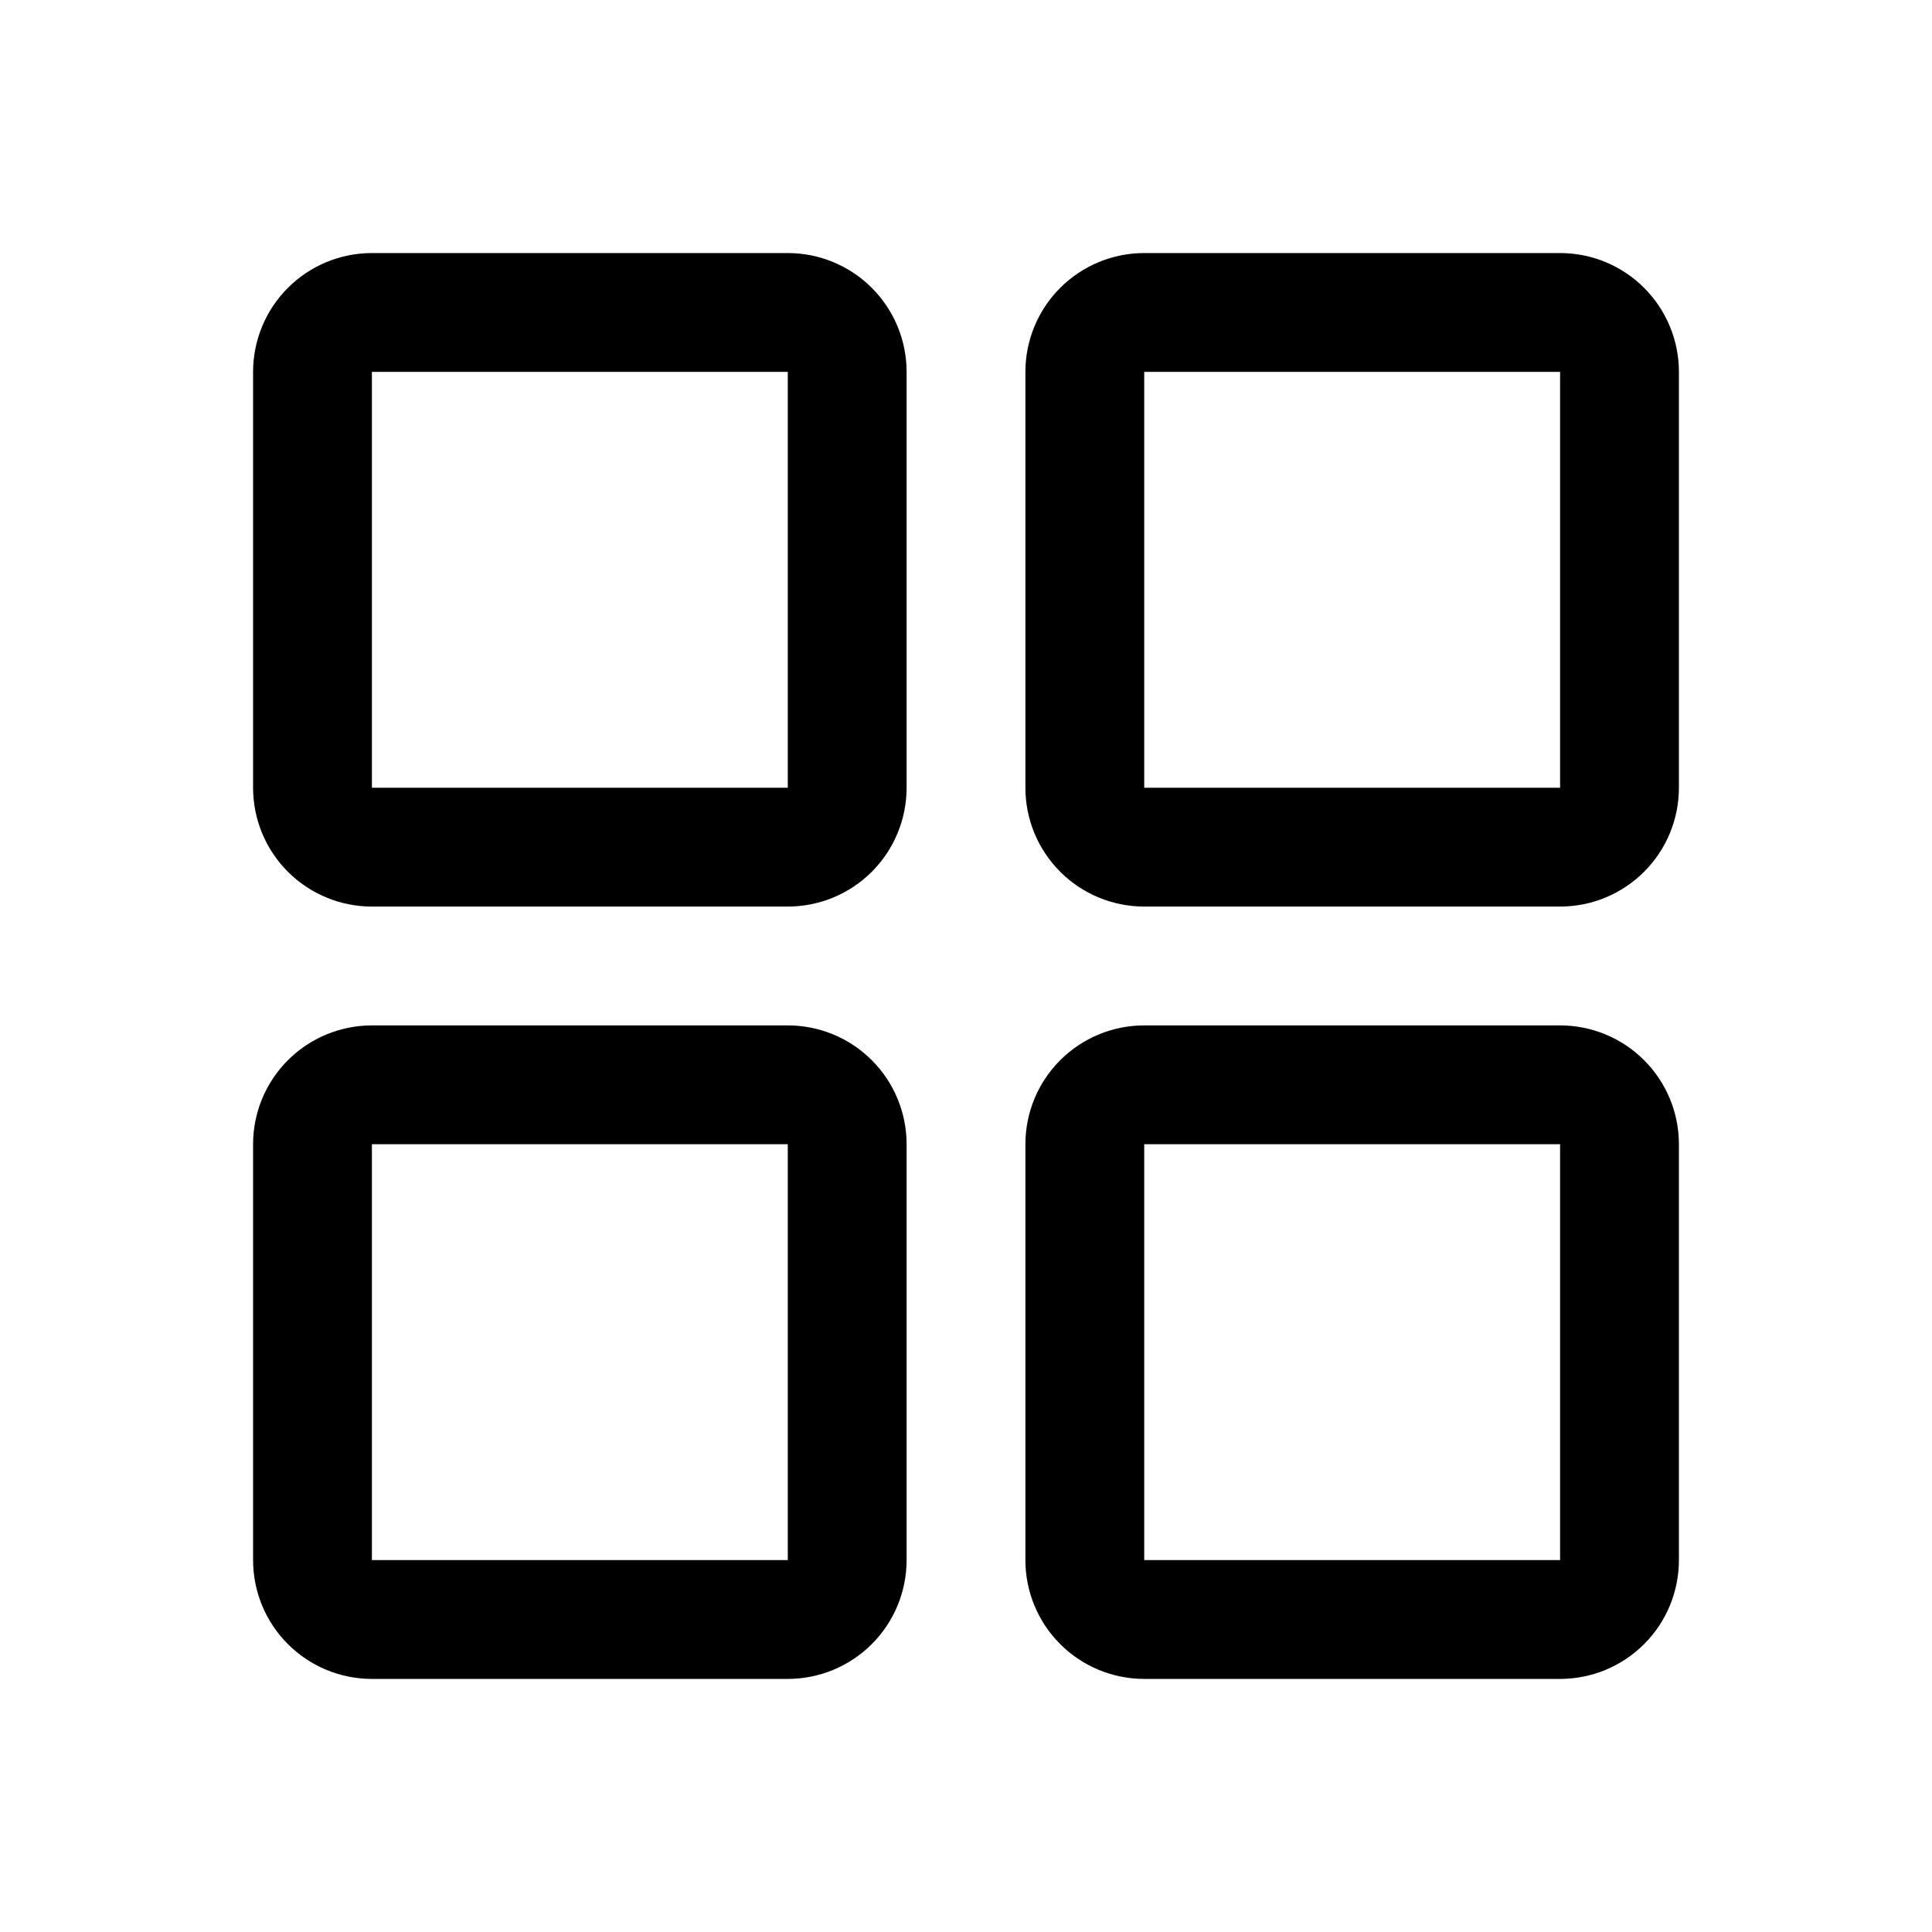 <?xml version="1.0" encoding="UTF-8"?>
<!-- Uploaded to: SVG Repo, www.svgrepo.com, Generator: SVG Repo Mixer Tools -->
<svg fill="#000000" width="800px" height="800px" version="1.1" viewBox="144 144 512 512" xmlns="http://www.w3.org/2000/svg">
 <g>
  <path d="m352.77 384.25h-110.21c-8.352 0-16.359-3.316-22.266-9.223s-9.223-13.914-9.223-22.266v-110.21c0-8.352 3.316-16.359 9.223-22.266s13.914-9.223 22.266-9.223h110.21c8.352 0 16.359 3.316 22.266 9.223s9.223 13.914 9.223 22.266v110.21c0 8.352-3.316 16.359-9.223 22.266s-13.914 9.223-22.266 9.223zm-110.21-141.7v110.21h110.21v-110.21z"/>
  <path d="m557.44 384.25h-110.21c-8.352 0-16.359-3.316-22.266-9.223s-9.223-13.914-9.223-22.266v-110.21c0-8.352 3.316-16.359 9.223-22.266s13.914-9.223 22.266-9.223h110.21c8.352 0 16.363 3.316 22.266 9.223 5.906 5.906 9.223 13.914 9.223 22.266v110.21c0 8.352-3.316 16.359-9.223 22.266-5.902 5.906-13.914 9.223-22.266 9.223zm-110.21-141.7v110.21h110.21v-110.21z"/>
  <path d="m352.77 588.93h-110.21c-8.352 0-16.359-3.316-22.266-9.223-5.906-5.902-9.223-13.914-9.223-22.266v-110.21c0-8.352 3.316-16.359 9.223-22.266s13.914-9.223 22.266-9.223h110.21c8.352 0 16.359 3.316 22.266 9.223s9.223 13.914 9.223 22.266v110.21c0 8.352-3.316 16.363-9.223 22.266-5.906 5.906-13.914 9.223-22.266 9.223zm-110.21-141.7v110.21h110.21v-110.21z"/>
  <path d="m557.44 588.93h-110.21c-8.352 0-16.359-3.316-22.266-9.223-5.906-5.902-9.223-13.914-9.223-22.266v-110.21c0-8.352 3.316-16.359 9.223-22.266s13.914-9.223 22.266-9.223h110.21c8.352 0 16.363 3.316 22.266 9.223 5.906 5.906 9.223 13.914 9.223 22.266v110.21c0 8.352-3.316 16.363-9.223 22.266-5.902 5.906-13.914 9.223-22.266 9.223zm-110.21-141.7v110.21h110.21v-110.21z"/>
 </g>
</svg>
